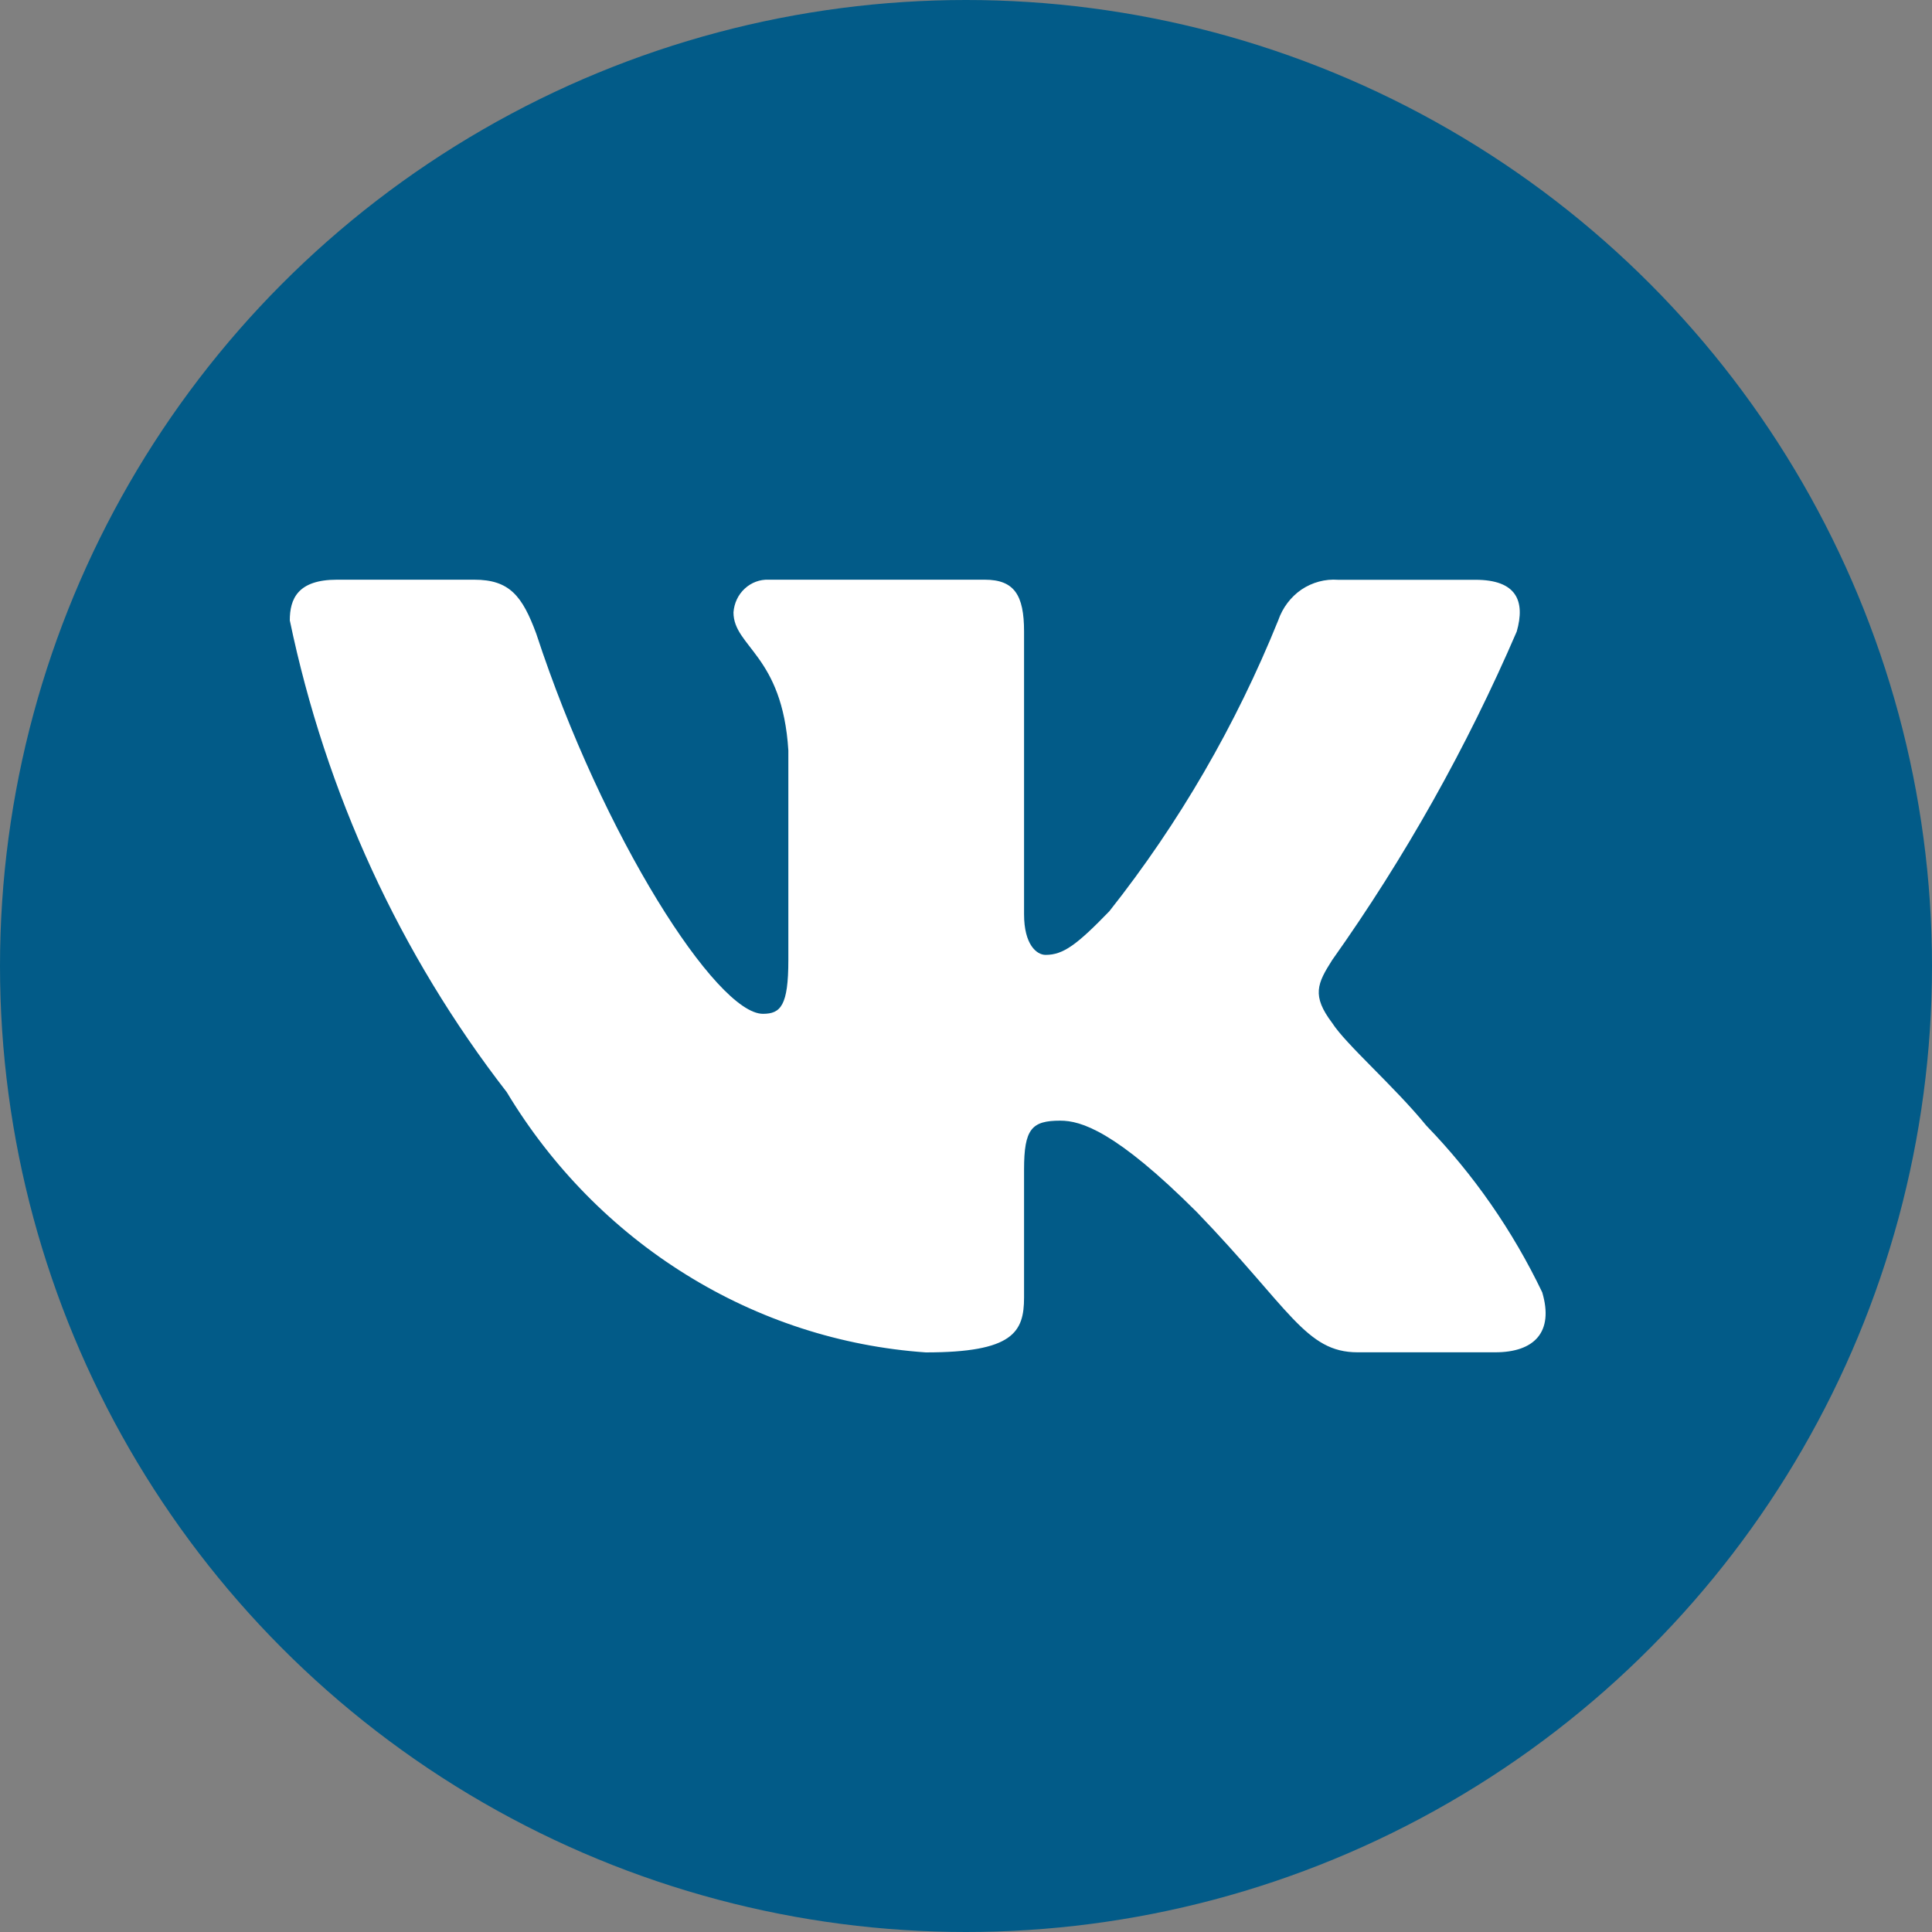 <?xml version="1.0" encoding="UTF-8"?> <svg xmlns="http://www.w3.org/2000/svg" width="20" height="20" viewBox="0 0 20 20" fill="none"><rect x="0" y="0" width="20" height="20" fill="#808080" stroke="none"/><circle cx="10" cy="10" r="10" fill="#025B88"></circle><path d="M15.478 13.999H14.054C13.516 13.999 13.354 13.548 12.389 12.547C11.546 11.706 11.189 11.601 10.976 11.601C10.681 11.601 10.601 11.685 10.601 12.106V13.431C10.601 13.79 10.488 14 9.584 14C8.706 13.939 7.855 13.663 7.101 13.194C6.347 12.726 5.711 12.079 5.246 11.306C4.141 9.881 3.372 8.209 3 6.422C3 6.201 3.081 6.001 3.488 6.001H4.91C5.275 6.001 5.407 6.17 5.551 6.559C6.241 8.664 7.419 10.495 7.898 10.495C8.081 10.495 8.161 10.411 8.161 9.938V7.769C8.1 6.78 7.593 6.697 7.593 6.339C7.6 6.244 7.641 6.156 7.71 6.093C7.778 6.03 7.867 5.997 7.958 6.001H10.194C10.499 6.001 10.601 6.159 10.601 6.537V9.464C10.601 9.78 10.732 9.885 10.824 9.885C11.007 9.885 11.148 9.78 11.484 9.433C12.205 8.522 12.793 7.508 13.232 6.422C13.277 6.291 13.362 6.179 13.473 6.103C13.585 6.028 13.718 5.992 13.851 6.002H15.274C15.701 6.002 15.791 6.223 15.701 6.538C15.183 7.739 14.543 8.878 13.791 9.938C13.637 10.18 13.576 10.306 13.791 10.59C13.932 10.811 14.431 11.243 14.766 11.653C15.254 12.157 15.659 12.74 15.965 13.378C16.087 13.789 15.884 13.999 15.478 13.999Z" fill="white"></path></svg> 